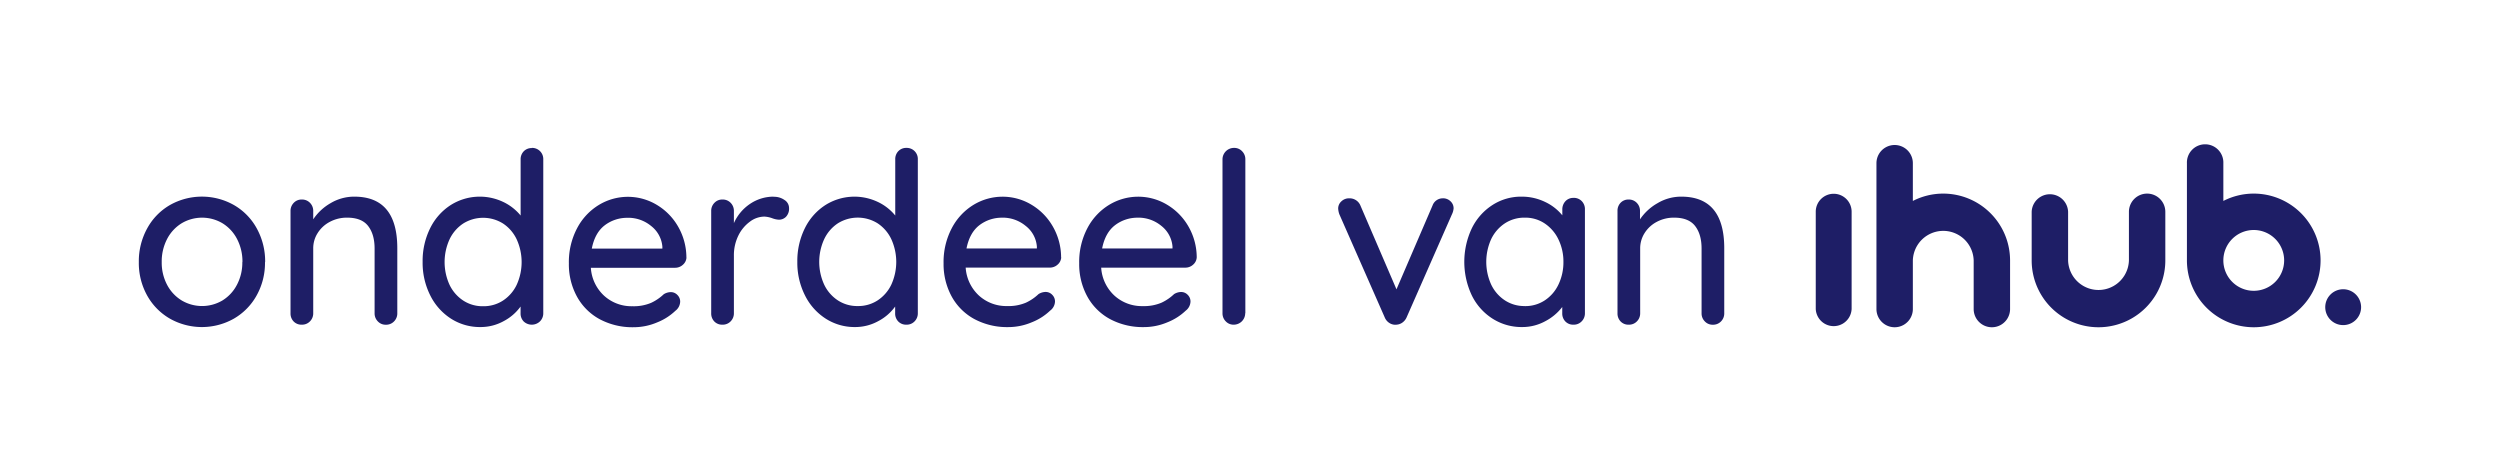 <svg id="Laag_1" data-name="Laag 1" xmlns="http://www.w3.org/2000/svg" viewBox="0 0 1000 189">
  <defs>
    <style>
      .cls-1 {
        fill: #1e1e66;
      }

      .cls-2 {
        fill: none;
      }
    </style>
  </defs>
  <g>
    <g>
      <path class="cls-1" d="M672.48,78.66A18.37,18.37,0,0,0,663,81.28,20.69,20.69,0,0,0,656,87.74V84.39a4.53,4.53,0,0,0-1.29-3.25,4.37,4.37,0,0,0-3.3-1.33,4.29,4.29,0,0,0-3.2,1.33A4.56,4.56,0,0,0,647,84.39v40.89a4.55,4.55,0,0,0,1.24,3.3,4.29,4.29,0,0,0,3.24,1.29,4.34,4.34,0,0,0,3.3-1.34,4.5,4.5,0,0,0,1.29-3.25V99.39a11.36,11.36,0,0,1,1.77-6.16,12.72,12.72,0,0,1,4.87-4.49,14.44,14.44,0,0,1,6.93-1.68c3.88,0,6.69,1.12,8.41,3.35s2.58,5.22,2.58,9v25.89a4.5,4.5,0,0,0,1.29,3.25,4.24,4.24,0,0,0,3.2,1.34,4.37,4.37,0,0,0,3.3-1.34,4.49,4.49,0,0,0,1.28-3.25v-26q0-20.64-17.19-20.64m-62.59,43.76a14.08,14.08,0,0,1-8-2.3,15.46,15.46,0,0,1-5.45-6.3,22,22,0,0,1,0-18.16,15.53,15.53,0,0,1,5.45-6.3,14.16,14.16,0,0,1,8-2.3,13.9,13.9,0,0,1,8,2.35,15.87,15.87,0,0,1,5.45,6.35,20.3,20.3,0,0,1,2,9,20.52,20.52,0,0,1-2,9.08,15.46,15.46,0,0,1-5.45,6.3,14.09,14.09,0,0,1-8,2.3m19.49-43.28a4.21,4.21,0,0,0-3.24,1.33,4.74,4.74,0,0,0-1.24,3.35v2.29A19.62,19.62,0,0,0,618,80.76a21.37,21.37,0,0,0-9.41-2.1A21.07,21.07,0,0,0,597,82a23.08,23.08,0,0,0-8.27,9.32,31.44,31.44,0,0,0,0,26.85,22.89,22.89,0,0,0,8.32,9.31,21.62,21.62,0,0,0,11.79,3.34,19.08,19.08,0,0,0,9.27-2.34,20.45,20.45,0,0,0,6.79-5.68v2.48a4.55,4.55,0,0,0,1.24,3.3,4.29,4.29,0,0,0,3.24,1.29,4.34,4.34,0,0,0,3.3-1.34,4.5,4.5,0,0,0,1.29-3.25V83.82a4.57,4.57,0,0,0-1.29-3.39,4.45,4.45,0,0,0-3.3-1.29m-52.26.19a4.33,4.33,0,0,0-4.1,2.86l-14.43,33.54L544.16,82.19a4.66,4.66,0,0,0-4.39-2.86,4.39,4.39,0,0,0-3.25,1.24,3.84,3.84,0,0,0-1.25,2.77,7.84,7.84,0,0,0,.48,2.39L553.91,127a4.72,4.72,0,0,0,2,2.29,4.31,4.31,0,0,0,2.82.57A4.42,4.42,0,0,0,561,129a5,5,0,0,0,1.62-2l18.16-41.28a6.61,6.61,0,0,0,.66-2.39,3.79,3.79,0,0,0-1.24-2.82,4.23,4.23,0,0,0-3.06-1.19m-79,46V63.75a4.49,4.49,0,0,0-1.29-3.24,4.25,4.25,0,0,0-3.2-1.35A4.59,4.59,0,0,0,489,63.75v61.53a4.5,4.5,0,0,0,1.29,3.25,4.24,4.24,0,0,0,3.2,1.34,4.58,4.58,0,0,0,4.59-4.59M455.28,87.06a14.35,14.35,0,0,1,9.22,3.26A11.68,11.68,0,0,1,469,98.63v.76H440.85c.82-4.2,2.55-7.31,5.16-9.31a14.75,14.75,0,0,1,9.27-3m23.41,15.87a24.9,24.9,0,0,0-3.35-12.42,23.92,23.92,0,0,0-8.6-8.7,22.39,22.39,0,0,0-23.07.1,23.88,23.88,0,0,0-8.7,9.31,29,29,0,0,0-3.29,14.1,26.84,26.84,0,0,0,3.2,13.18,22.65,22.65,0,0,0,9.07,9.08,27.77,27.77,0,0,0,13.62,3.24,24,24,0,0,0,9.37-1.91,22.6,22.6,0,0,0,7.35-4.67,4.75,4.75,0,0,0,1.91-3.64,3.7,3.7,0,0,0-1.1-2.67,3.6,3.6,0,0,0-2.72-1.15,5.41,5.41,0,0,0-2.77.86,18.77,18.77,0,0,1-5.06,3.44,17.82,17.82,0,0,1-7.46,1.34,16.24,16.24,0,0,1-11.32-4.2,16.61,16.61,0,0,1-5.3-11.18H474.1a4.56,4.56,0,0,0,3.15-1.2,4.13,4.13,0,0,0,1.44-2.91M401,87.06a14.35,14.35,0,0,1,9.22,3.26,11.6,11.6,0,0,1,4.53,8.31v.76H386.6q1.25-6.3,5.16-9.31a14.75,14.75,0,0,1,9.27-3m23.41,15.87a24.8,24.8,0,0,0-3.35-12.42,23.84,23.84,0,0,0-8.6-8.7,22.39,22.39,0,0,0-23.07.1,23.79,23.79,0,0,0-8.69,9.31,29.05,29.05,0,0,0-3.3,14.1,27,27,0,0,0,3.2,13.18,22.65,22.65,0,0,0,9.07,9.08,27.77,27.77,0,0,0,13.62,3.24,24,24,0,0,0,9.36-1.91,22.55,22.55,0,0,0,7.36-4.67A4.72,4.72,0,0,0,422,120.6a3.74,3.74,0,0,0-1.1-2.67,3.6,3.6,0,0,0-2.72-1.15,5.43,5.43,0,0,0-2.77.86,18.93,18.93,0,0,1-5.06,3.44,17.78,17.78,0,0,1-7.46,1.34,16.24,16.24,0,0,1-11.32-4.2,16.66,16.66,0,0,1-5.3-11.18h33.63a4.56,4.56,0,0,0,3.15-1.2,4.09,4.09,0,0,0,1.44-2.91M343.1,122.42a14.09,14.09,0,0,1-8-2.3,15.44,15.44,0,0,1-5.44-6.3,21.8,21.8,0,0,1,0-18.11,15.46,15.46,0,0,1,5.44-6.35,15,15,0,0,1,16,0,15.53,15.53,0,0,1,5.44,6.35,21.9,21.9,0,0,1,0,18.11,15.51,15.51,0,0,1-5.44,6.3,14.14,14.14,0,0,1-8,2.3m19.49-63.26a4.32,4.32,0,0,0-3.25,1.3,4.53,4.53,0,0,0-1.24,3.29V86.21a20,20,0,0,0-7-5.45A21.78,21.78,0,0,0,330.2,82a23.08,23.08,0,0,0-8.27,9.32,29.46,29.46,0,0,0-3,13.42A29,29,0,0,0,322,118.17a23.32,23.32,0,0,0,8.32,9.31A21.38,21.38,0,0,0,342,130.82a19.06,19.06,0,0,0,9.32-2.38,19.32,19.32,0,0,0,6.74-5.83v2.67a4.55,4.55,0,0,0,1.24,3.3,4.31,4.31,0,0,0,3.25,1.29,4.36,4.36,0,0,0,3.3-1.34,4.53,4.53,0,0,0,1.28-3.25V63.75a4.42,4.42,0,0,0-4.58-4.59m-53.14,19.5a16.83,16.83,0,0,0-9.55,3,18.06,18.06,0,0,0-6.3,7.59V84.39a4.57,4.57,0,0,0-1.29-3.25,4.39,4.39,0,0,0-3.3-1.33,4.26,4.26,0,0,0-3.2,1.33,4.53,4.53,0,0,0-1.29,3.25v40.89a4.59,4.59,0,0,0,1.24,3.3,4.31,4.31,0,0,0,3.25,1.29,4.36,4.36,0,0,0,3.3-1.34,4.54,4.54,0,0,0,1.29-3.25v-23a17.77,17.77,0,0,1,1.76-8A15.13,15.13,0,0,1,300,88.64a9.72,9.72,0,0,1,5.78-2,10.57,10.57,0,0,1,3.15.67,9.19,9.19,0,0,0,2.58.57,3.93,3.93,0,0,0,2.92-1.2,4.68,4.68,0,0,0,1.19-3.48,3.81,3.81,0,0,0-1.81-3.2,7.25,7.25,0,0,0-4.31-1.29m-58.3,8.4a14.35,14.35,0,0,1,9.22,3.26,11.67,11.67,0,0,1,4.53,8.31v.76H236.72c.82-4.2,2.55-7.31,5.16-9.31a14.75,14.75,0,0,1,9.27-3m23.41,15.87a24.9,24.9,0,0,0-3.35-12.42,23.92,23.92,0,0,0-8.6-8.7,22.39,22.39,0,0,0-23.07.1,23.88,23.88,0,0,0-8.7,9.31,29,29,0,0,0-3.29,14.1,26.84,26.84,0,0,0,3.2,13.18,22.65,22.65,0,0,0,9.07,9.08,27.77,27.77,0,0,0,13.62,3.24,24,24,0,0,0,9.37-1.91,22.6,22.6,0,0,0,7.35-4.67,4.75,4.75,0,0,0,1.91-3.64,3.7,3.7,0,0,0-1.1-2.67,3.6,3.6,0,0,0-2.72-1.15,5.41,5.41,0,0,0-2.77.86,18.77,18.77,0,0,1-5.06,3.44,17.82,17.82,0,0,1-7.46,1.34,16.24,16.24,0,0,1-11.32-4.2,16.61,16.61,0,0,1-5.3-11.18H270a4.56,4.56,0,0,0,3.15-1.2,4.13,4.13,0,0,0,1.44-2.91m-81.34,19.49a14.09,14.09,0,0,1-8-2.3,15.46,15.46,0,0,1-5.45-6.3,21.9,21.9,0,0,1,0-18.11,15.48,15.48,0,0,1,5.45-6.35,15,15,0,0,1,16,0,15.46,15.46,0,0,1,5.44,6.35,21.9,21.9,0,0,1,0,18.11,15.44,15.44,0,0,1-5.44,6.3,14.14,14.14,0,0,1-8,2.3m19.49-63.26a4.32,4.32,0,0,0-3.25,1.3,4.53,4.53,0,0,0-1.24,3.29V86.21a20.11,20.11,0,0,0-7-5.45A21.8,21.8,0,0,0,180.32,82a23.08,23.08,0,0,0-8.27,9.32,29.46,29.46,0,0,0-3,13.42,29,29,0,0,0,3.06,13.43,23.37,23.37,0,0,0,8.31,9.31,21.45,21.45,0,0,0,11.76,3.34,19.05,19.05,0,0,0,9.31-2.38,19.41,19.41,0,0,0,6.74-5.83v2.67a4.55,4.55,0,0,0,1.24,3.3,4.72,4.72,0,0,0,6.54-.05,4.51,4.51,0,0,0,1.3-3.25V63.75a4.45,4.45,0,0,0-4.59-4.59m-71,19.5a18.4,18.4,0,0,0-9.51,2.62,20.56,20.56,0,0,0-6.92,6.46V84.39A4.53,4.53,0,0,0,124,81.14a4.4,4.4,0,0,0-3.3-1.33,4.27,4.27,0,0,0-3.2,1.33,4.53,4.53,0,0,0-1.29,3.25v40.89a4.55,4.55,0,0,0,1.24,3.3,4.31,4.31,0,0,0,3.25,1.29,4.37,4.37,0,0,0,3.3-1.34,4.5,4.5,0,0,0,1.29-3.25V99.39a11.27,11.27,0,0,1,1.77-6.16,12.65,12.65,0,0,1,4.87-4.49,14.4,14.4,0,0,1,6.92-1.68q5.83,0,8.41,3.35t2.58,9v25.89a4.5,4.5,0,0,0,1.29,3.25,4.24,4.24,0,0,0,3.2,1.34,4.36,4.36,0,0,0,3.3-1.34,4.5,4.5,0,0,0,1.29-3.25v-26q0-20.64-17.2-20.64M96.93,104.84a18.93,18.93,0,0,1-2.15,9.07A16,16,0,0,1,89,120.17a16,16,0,0,1-16.34,0,16,16,0,0,1-5.83-6.26,18.92,18.92,0,0,1-2.14-9.07,19.44,19.44,0,0,1,2.14-9.22,16,16,0,0,1,5.83-6.31,16,16,0,0,1,16.34,0,16,16,0,0,1,5.83,6.31,19.45,19.45,0,0,1,2.15,9.22m9.08,0a27.24,27.24,0,0,0-3.35-13.47A24.1,24.1,0,0,0,93.54,82,26,26,0,0,0,68,82a24.06,24.06,0,0,0-9.13,9.37,27.24,27.24,0,0,0-3.34,13.47,26.73,26.73,0,0,0,3.34,13.38A24.24,24.24,0,0,0,68,127.48a26,26,0,0,0,25.51,0,24.29,24.29,0,0,0,9.12-9.26A26.74,26.74,0,0,0,106,104.84"/>
      <path class="cls-1" d="M937.28,115.7a7.17,7.17,0,1,0,7.16,7.18,7.18,7.18,0,0,0-7.16-7.18"/>
      <path class="cls-1" d="M858.85,77.44a7.29,7.29,0,0,0-7.28,7.28v19.45a12.17,12.17,0,0,1-24.33,0V84.72a7.29,7.29,0,0,0-14.57,0v19.45a26.73,26.73,0,0,0,53.46,0V84.72a7.29,7.29,0,0,0-7.28-7.28"/>
      <path class="cls-1" d="M777.31,77.44a26.58,26.58,0,0,0-12.17,2.94V65.28a7.28,7.28,0,1,0-14.56,0v58.34a7.28,7.28,0,0,0,14.56,0V104.17a12.17,12.17,0,0,1,24.33,0v19.45a7.28,7.28,0,0,0,14.56,0V104.17a26.76,26.76,0,0,0-26.72-26.73"/>
      <path class="cls-1" d="M913.66,104.17A12.16,12.16,0,1,1,901.5,92a12.17,12.17,0,0,1,12.16,12.16M901.5,77.44a26.54,26.54,0,0,0-12.16,2.94V65.28a7.29,7.29,0,1,0-14.57,0v38.89A26.73,26.73,0,1,0,901.5,77.44"/>
      <path class="cls-1" d="M733.48,77.51a7.18,7.18,0,0,0-7.18,7.17v38.86a7.18,7.18,0,0,0,14.35,0V84.68a7.18,7.18,0,0,0-7.17-7.17"/>
    </g>
    <rect class="cls-2" x="50" y="50" width="900" height="88.89"/>
  </g>
</svg>
